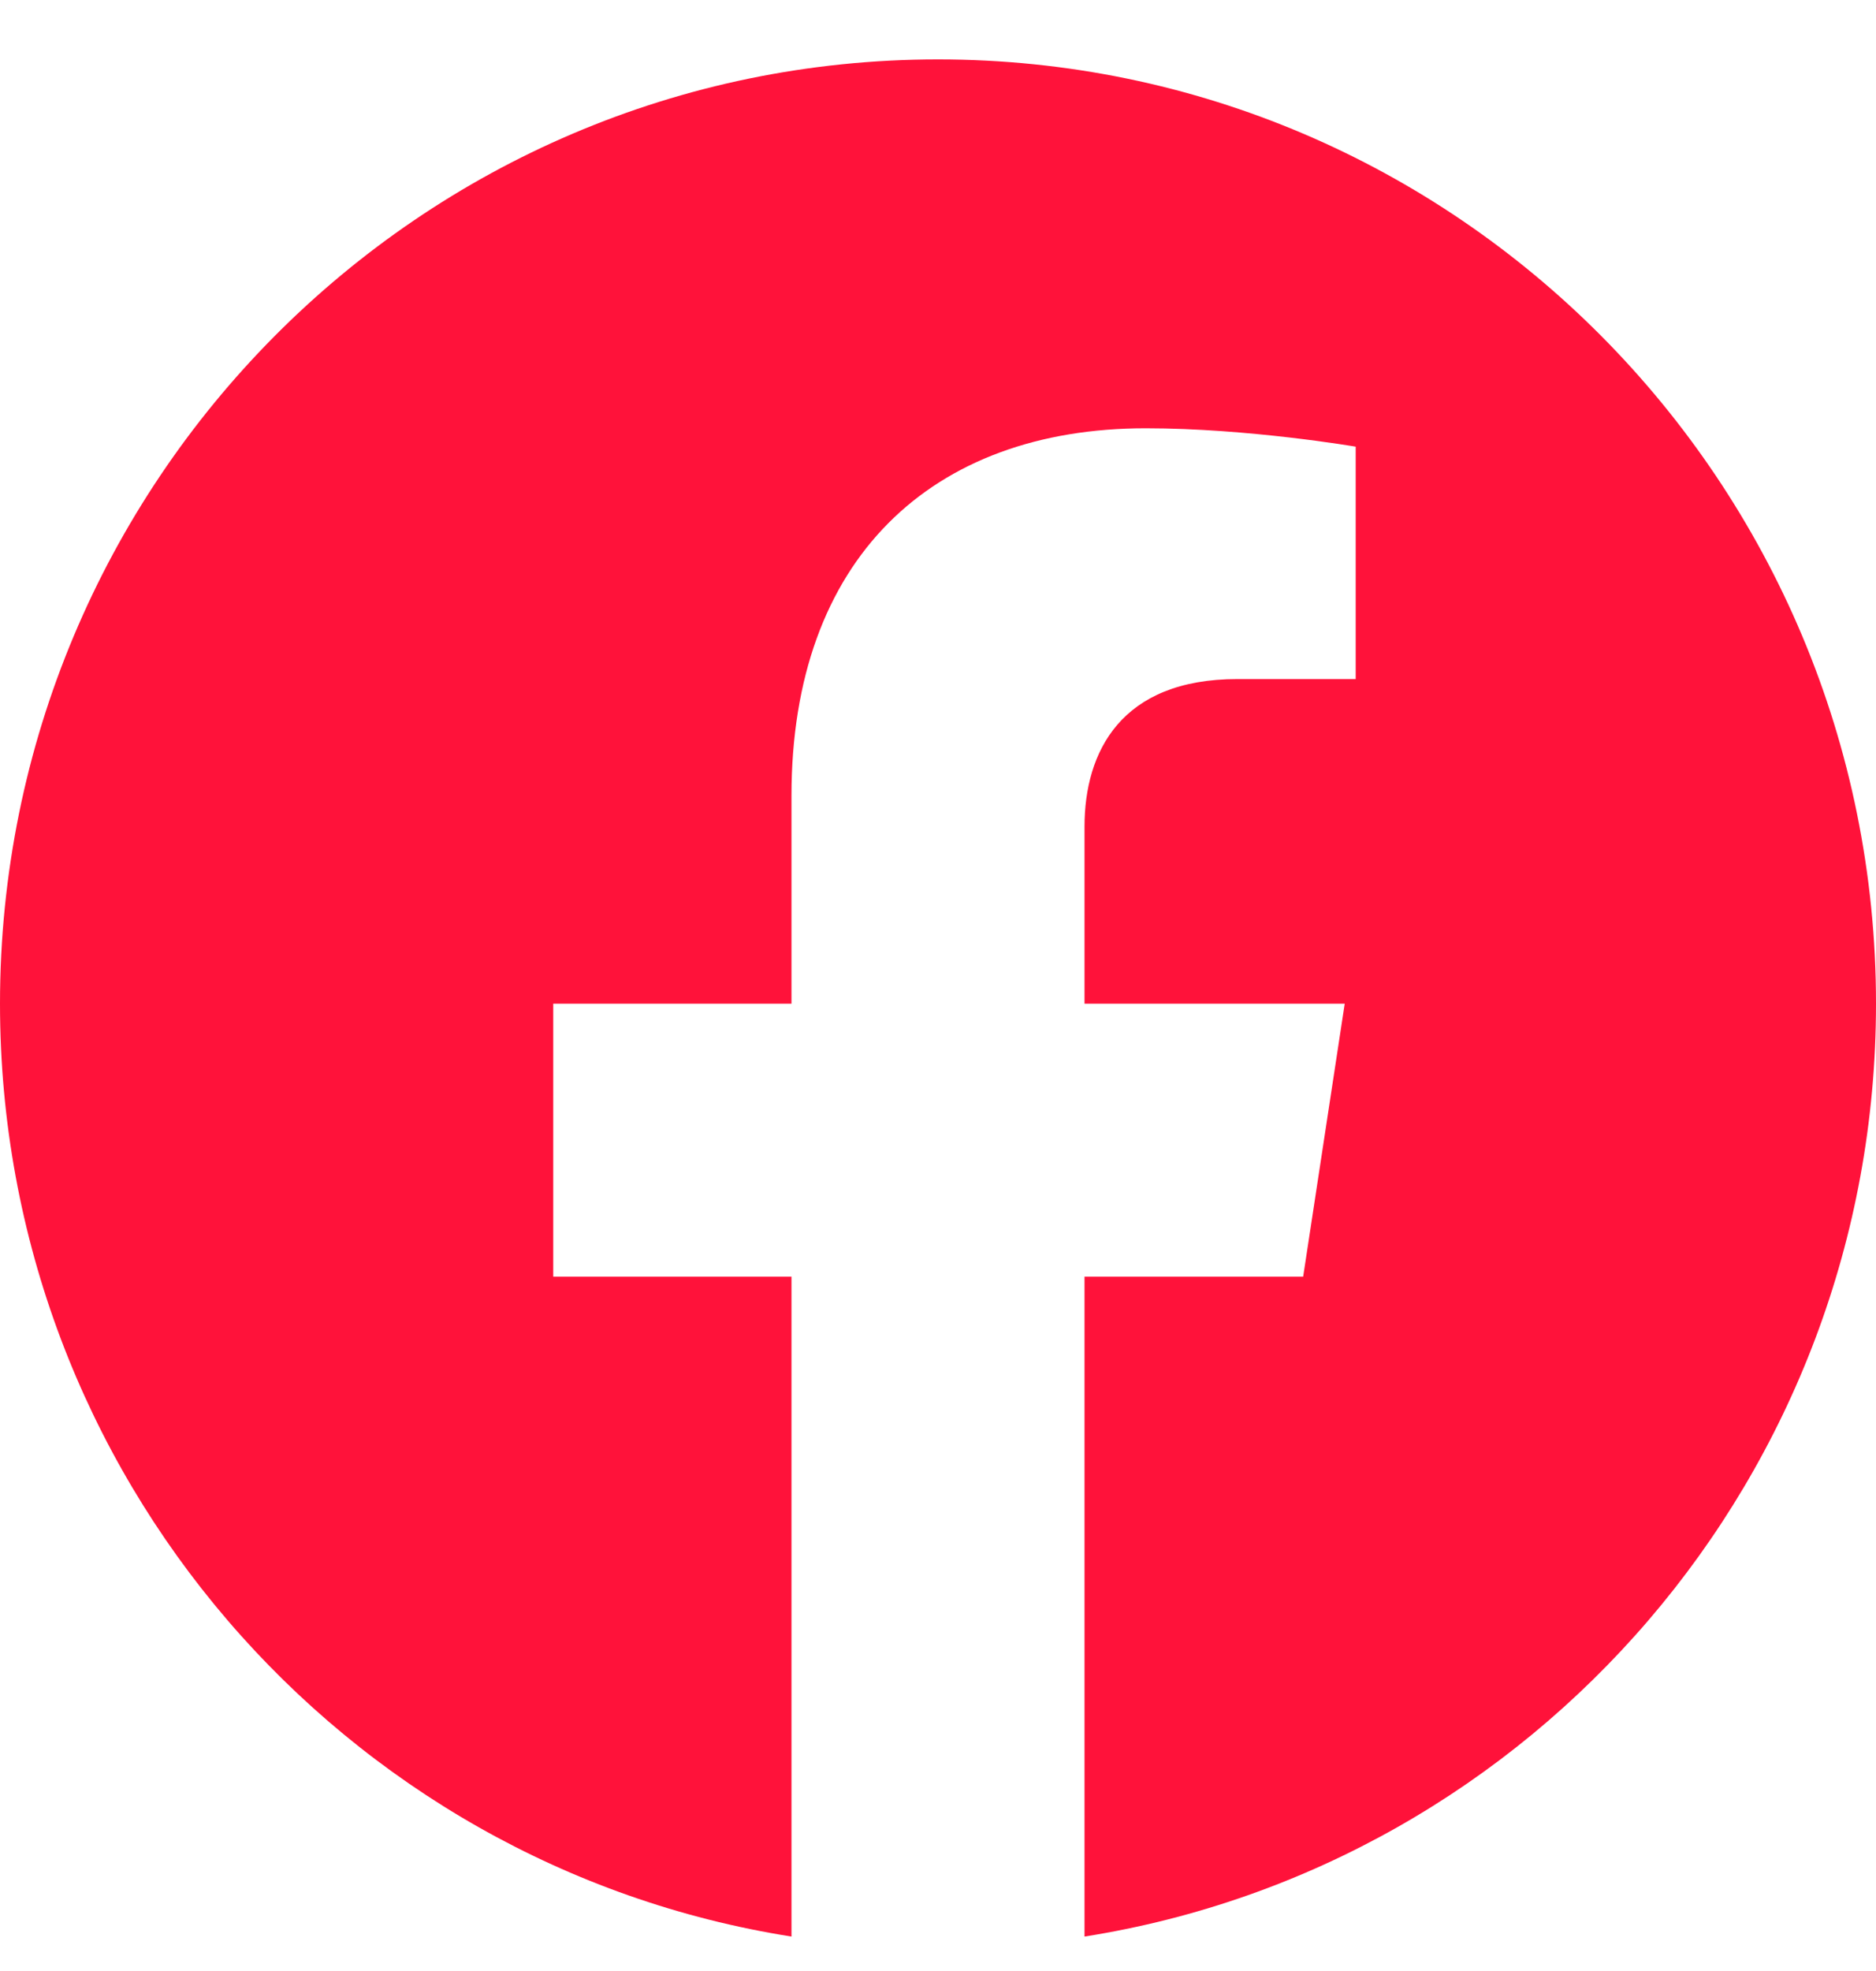<svg width="20" height="21" viewBox="0 0 20 21" fill="none" xmlns="http://www.w3.org/2000/svg">
<path d="M20 10.694C20 5.137 15.523 0.633 10 0.633C4.477 0.633 0 5.137 0 10.694C0 15.716 3.657 19.878 8.438 20.633V13.602H5.898V10.694H8.438V8.477C8.438 5.956 9.931 4.563 12.215 4.563C13.309 4.563 14.453 4.759 14.453 4.759V7.235H13.192C11.95 7.235 11.562 8.011 11.562 8.807V10.694H14.336L13.893 13.602H11.562V20.633C16.343 19.878 20 15.716 20 10.694Z" fill="#FF123A"/>
</svg>
